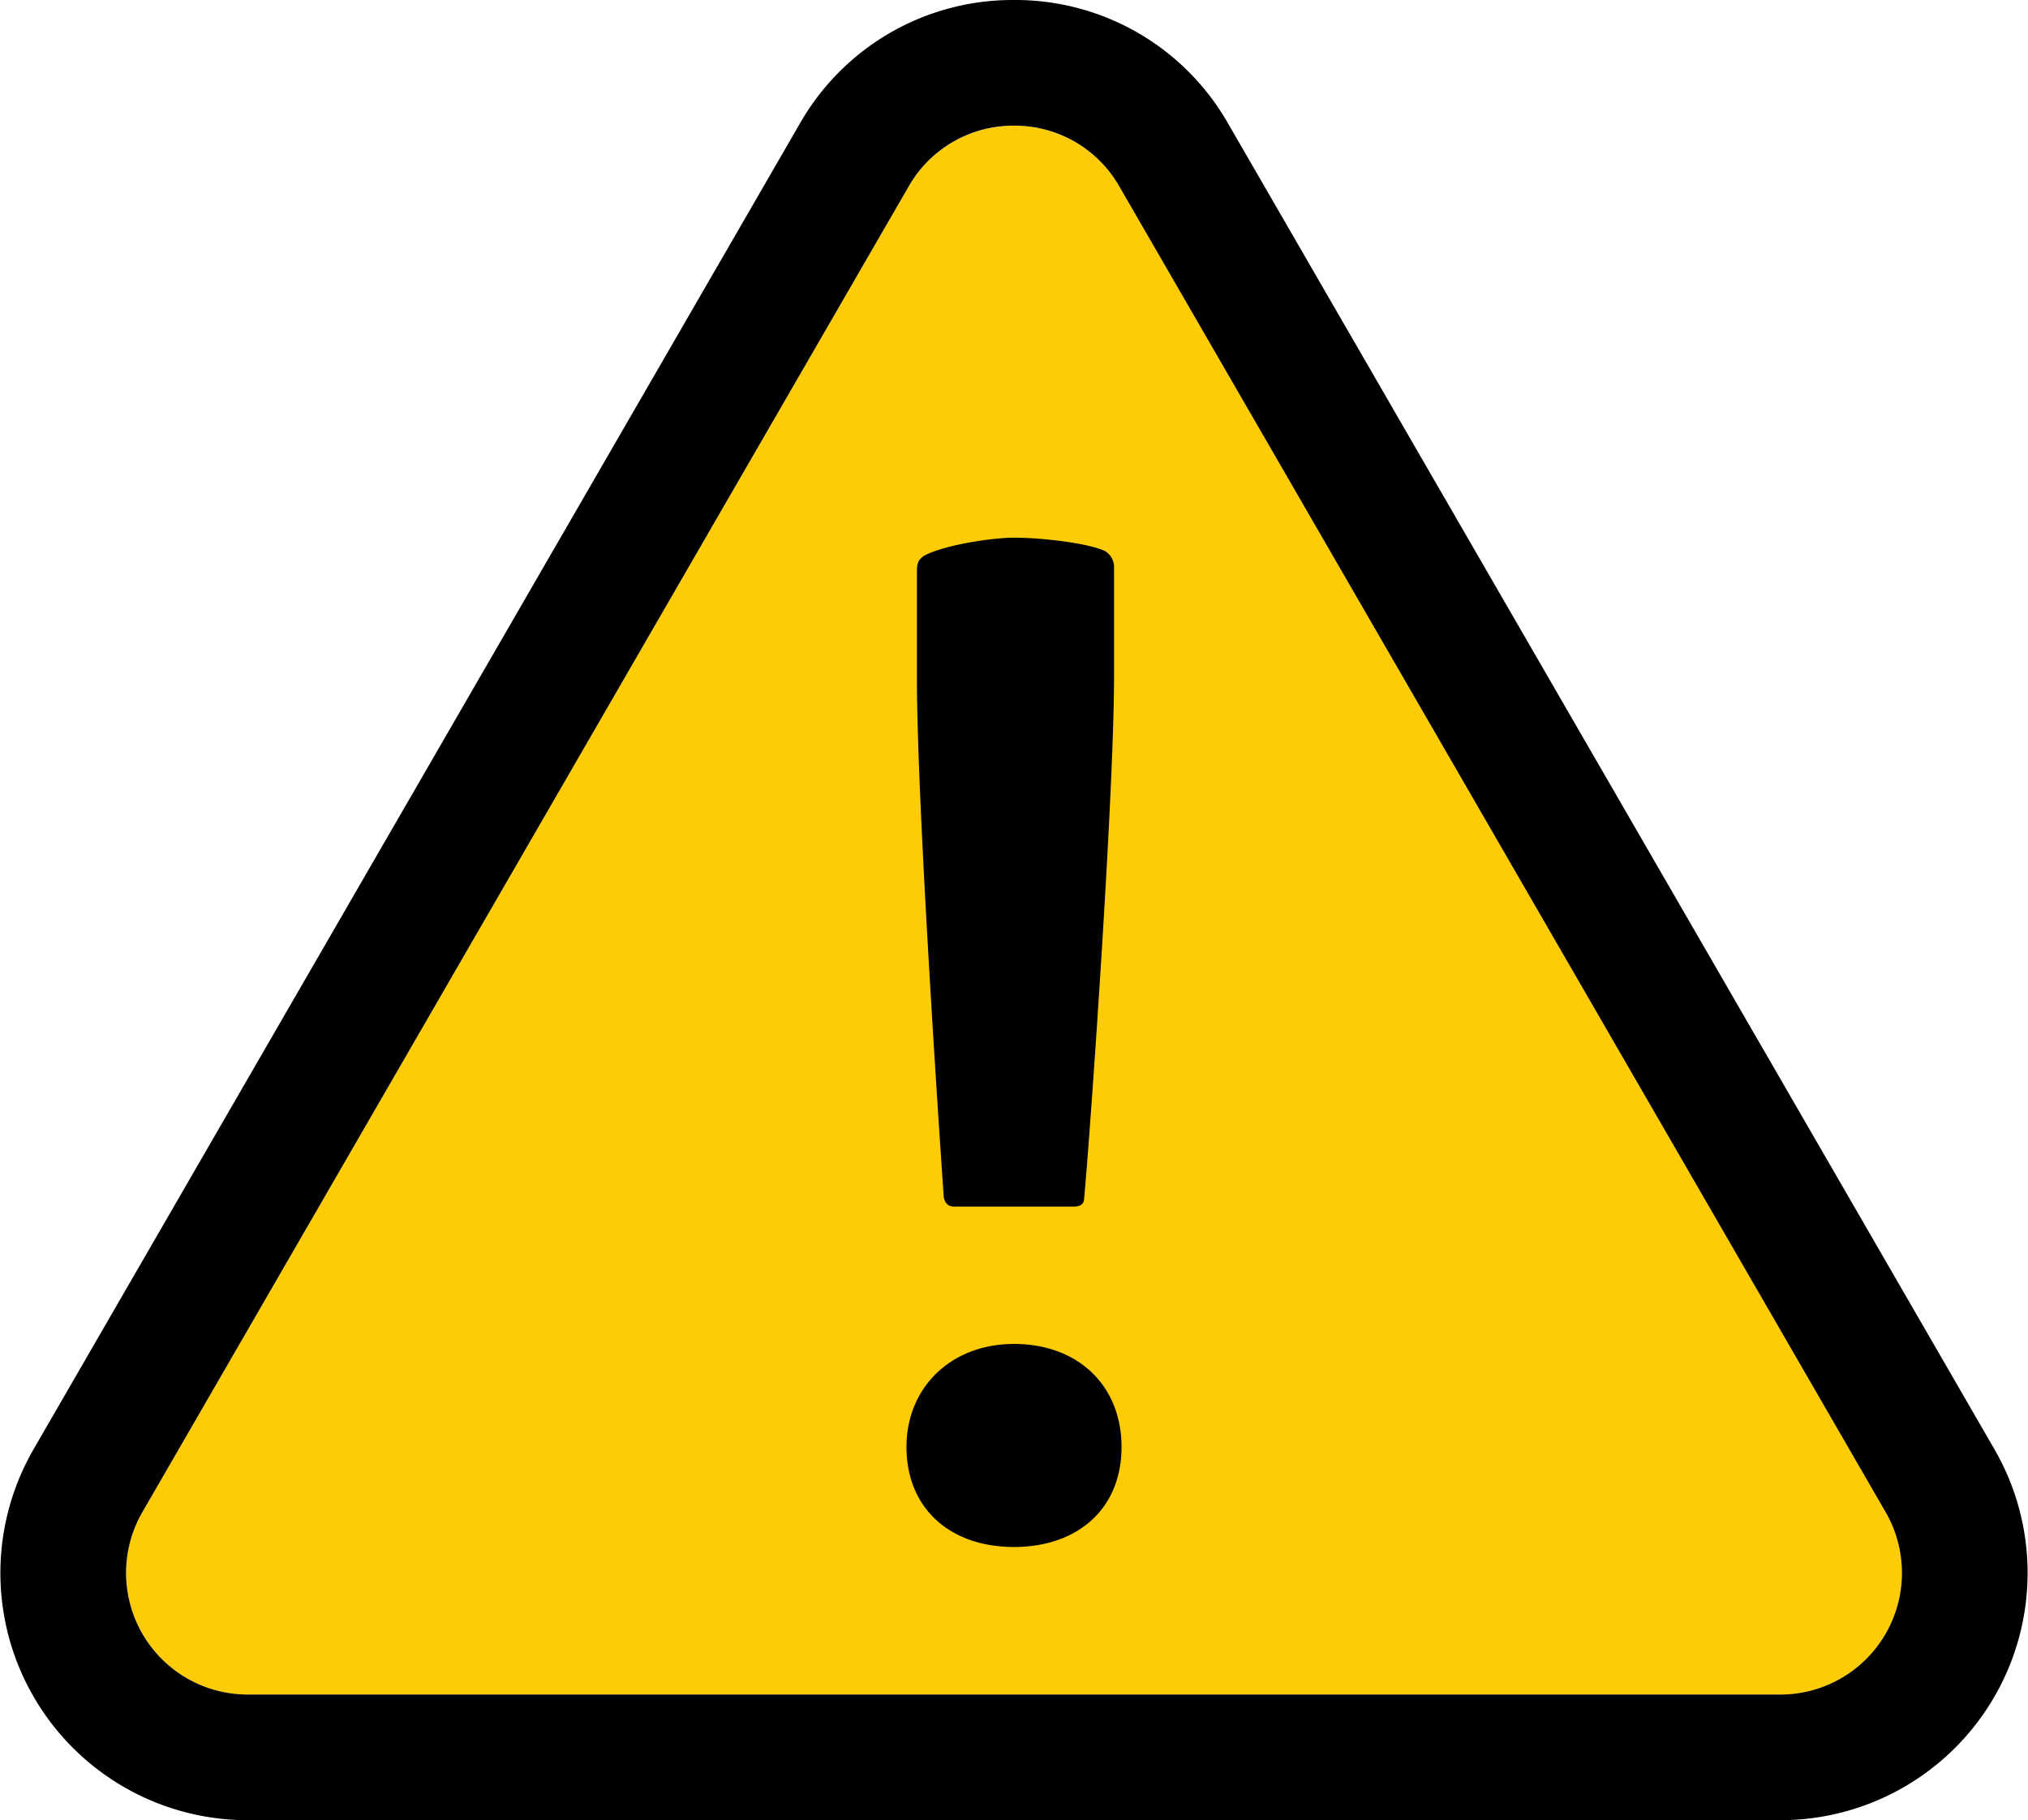 <?xml version="1.0" encoding="UTF-8"?> <svg xmlns="http://www.w3.org/2000/svg" width="500.219" height="449.046" viewBox="0 0 500.219 449.046"><g transform="translate(-271.89 -1697.954)"><path d="M215.026,44.943a30,30,0,0,1,51.948,0L455.986,371.989A30,30,0,0,1,430.012,417H51.988a30,30,0,0,1-25.974-45.011Z" transform="translate(281 1699)" fill="#fecc07"></path><path d="M241,29.954a29.72,29.72,0,0,0-25.974,14.989L26.014,371.989A30,30,0,0,0,51.988,417H430.012a30,30,0,0,0,25.974-45.011L266.974,44.943A29.719,29.719,0,0,0,241,29.954m0-31a60.383,60.383,0,0,1,52.814,30.477L482.826,356.477A61,61,0,0,1,430.012,448H51.988A61,61,0,0,1-.826,356.477L188.186,29.431A60.383,60.383,0,0,1,241-1.046Z" transform="translate(281 1699)"></path><path d="M46.921-133.6c-5.525,0-17.312,1.842-22.1,4.42-1.842,1.105-1.842,2.578-1.842,4.052v26.521c0,30.941,5.893,117.5,6.63,127.815.368,1.473,1.105,2.21,2.578,2.21H61.654c2.21,0,2.578-1.105,2.578-2.21C65.338,18.157,71.6-68.772,71.6-99.712v-26.521a4.616,4.616,0,0,0-2.21-4.052C65.706-132.127,54.288-133.6,46.921-133.6Zm0,249c15.47,0,26.521-9.209,26.521-24.679,0-15.1-10.682-25.416-26.521-25.416C31.45,65.305,20.4,75.987,20.4,90.721,20.4,105.823,31.082,115.4,46.921,115.4Z" transform="translate(475.079 1964.2)"></path></g></svg> 